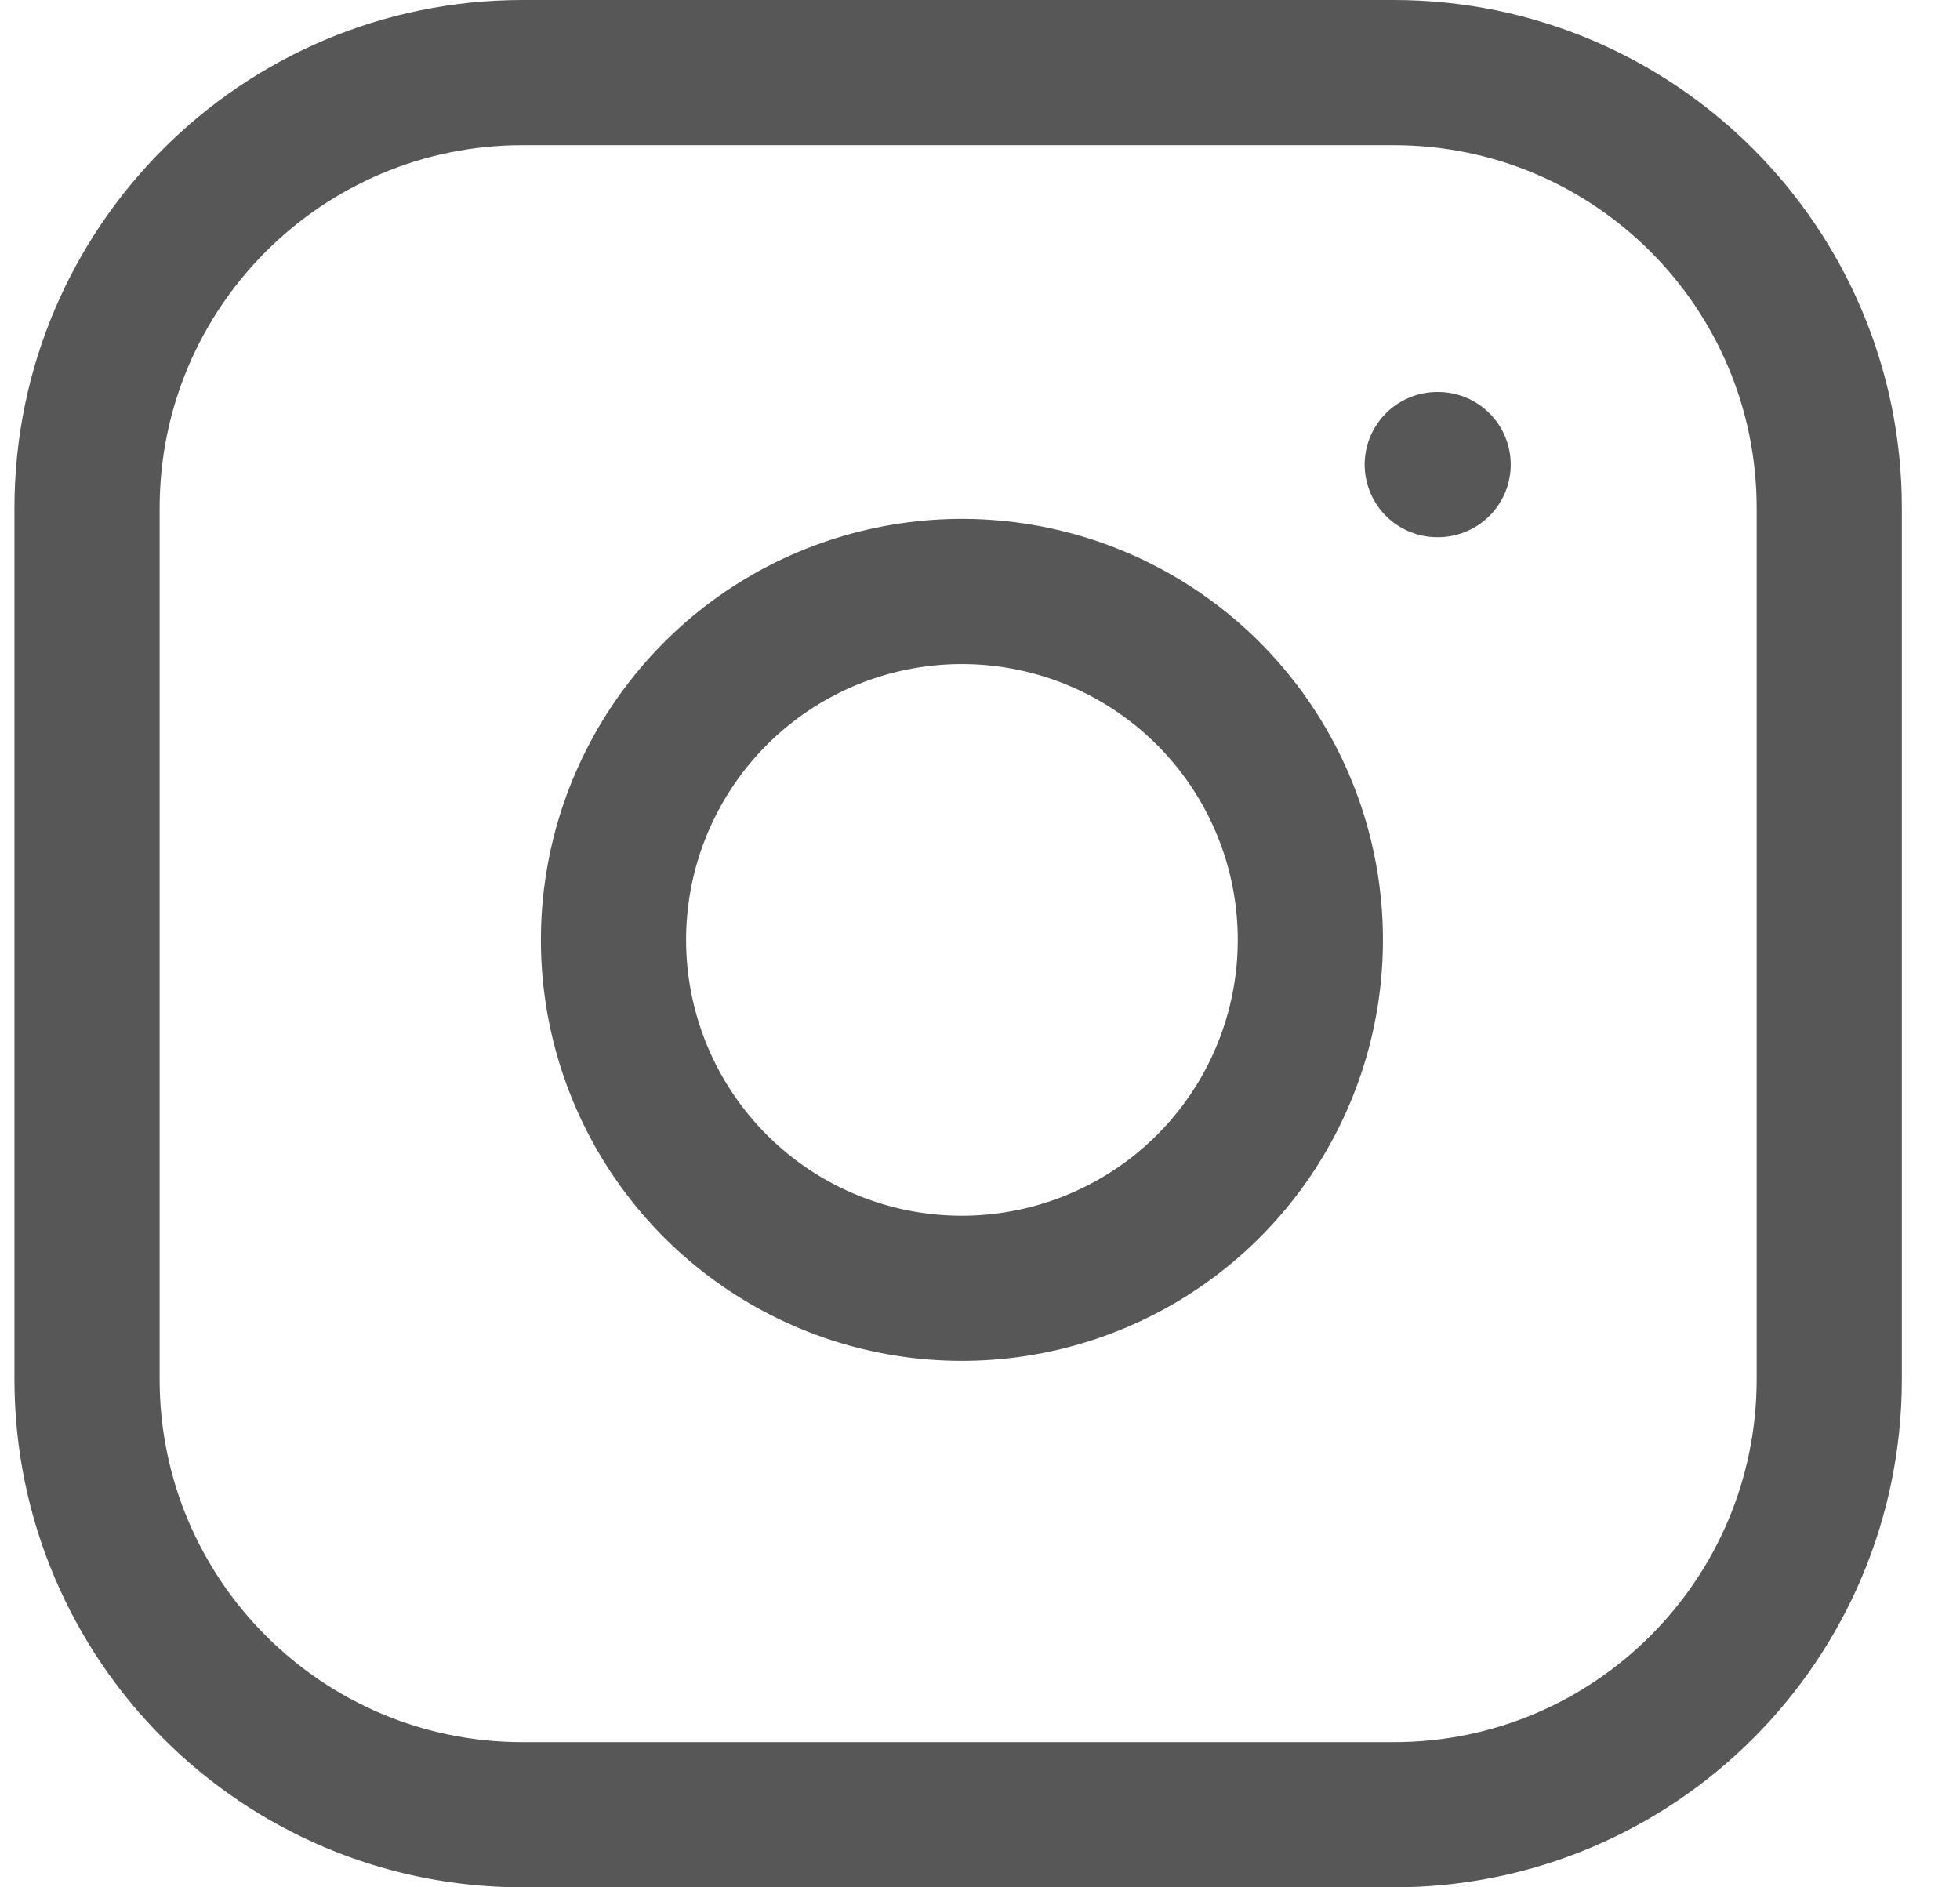 <svg width="27" height="26" viewBox="0 0 27 26" fill="none" xmlns="http://www.w3.org/2000/svg">
<path d="M19.199 1H7.199C3.886 1 1.199 3.686 1.199 7V19C1.199 22.314 3.886 25 7.199 25H19.199C22.513 25 25.199 22.314 25.199 19V7C25.199 3.686 22.513 1 19.199 1Z" stroke="#575757" stroke-width="2" stroke-linecap="round" stroke-linejoin="round"/>
<path d="M17.999 12.244C18.147 13.243 17.977 14.262 17.512 15.159C17.047 16.055 16.311 16.782 15.409 17.235C14.507 17.689 13.485 17.847 12.489 17.687C11.492 17.527 10.571 17.056 9.857 16.342C9.143 15.628 8.673 14.707 8.512 13.71C8.352 12.714 8.51 11.692 8.964 10.79C9.418 9.888 10.144 9.152 11.04 8.687C11.937 8.222 12.957 8.052 13.955 8.2C14.974 8.351 15.917 8.826 16.645 9.554C17.373 10.282 17.848 11.225 17.999 12.244Z" stroke="#575757" stroke-width="2" stroke-linecap="round" stroke-linejoin="round"/>
<path d="M19.799 6.4H19.811" stroke="#575757" stroke-width="2" stroke-linecap="round" stroke-linejoin="round"/>
</svg>
